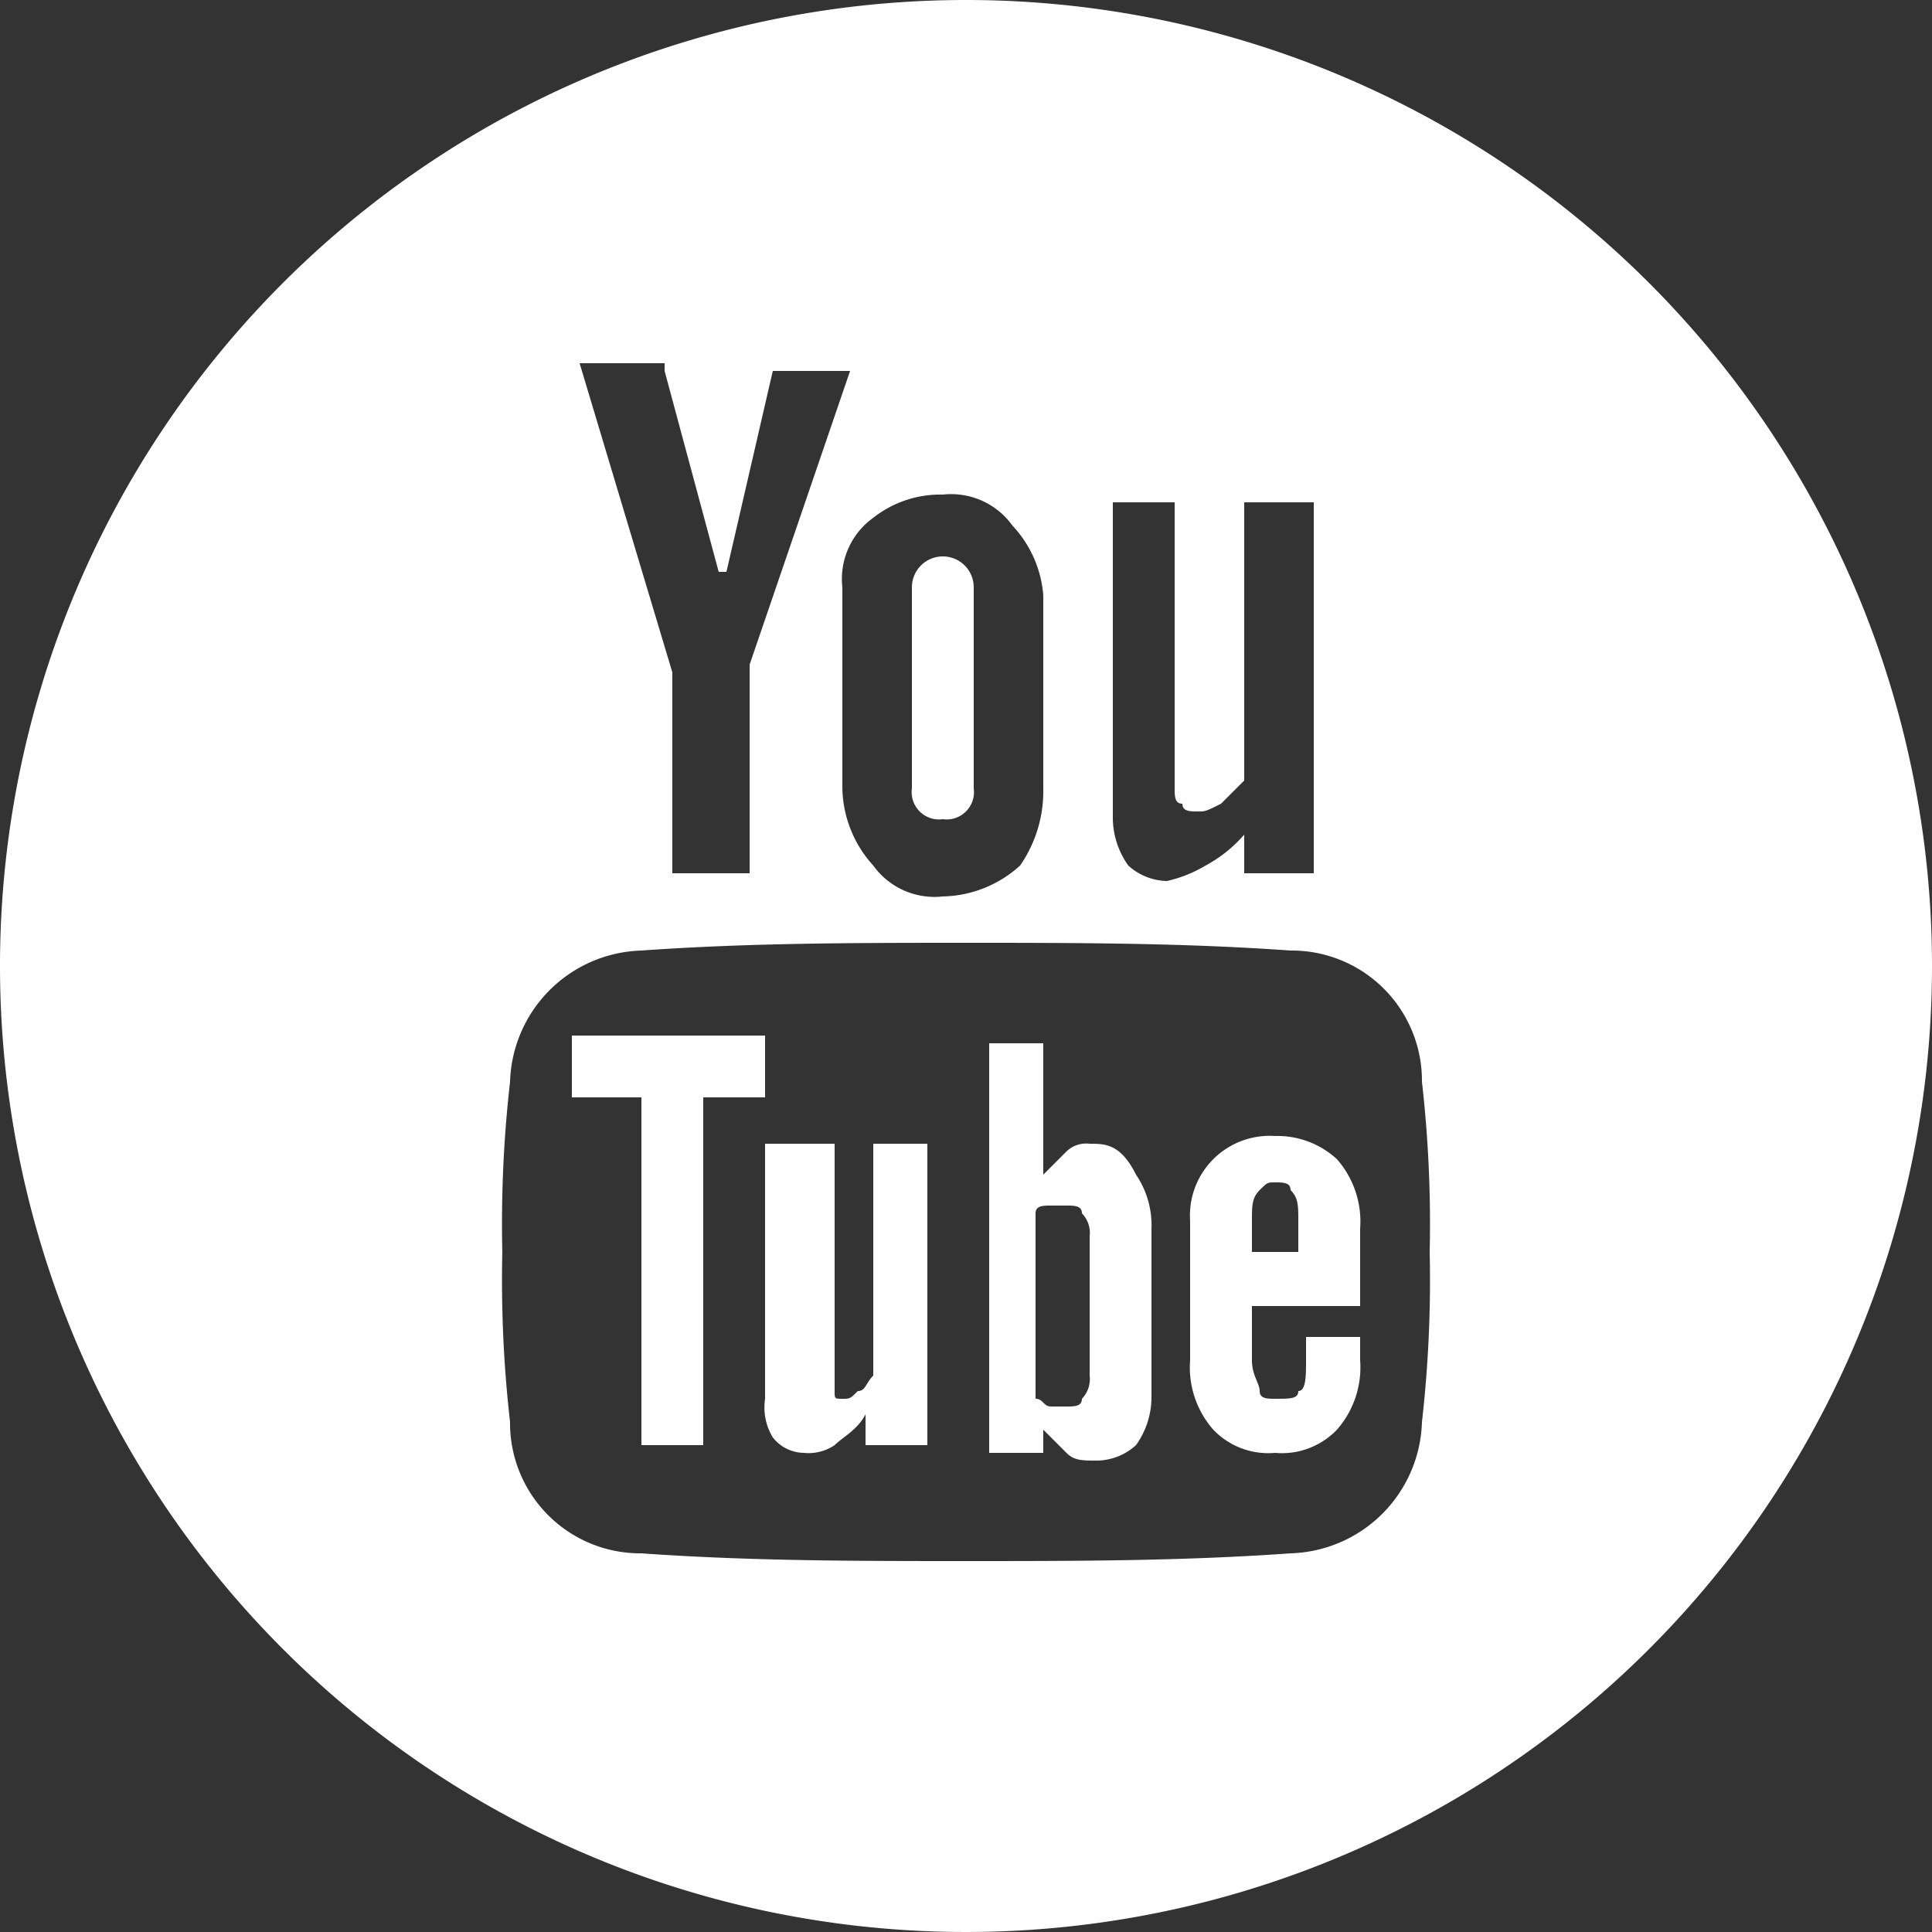 <svg xmlns="http://www.w3.org/2000/svg" viewBox="0 0 25 25">
  <rect x="0" y="0" width="25" height="25" fill="#333333" stroke="none"/>
  <defs>
    <style>
      .cls-1 {
        fill: #fff;
      }
    </style>
  </defs>
  <g id="Youtube_Button_White" transform="translate(-136 -15)">
    <path id="Pfad_4924" data-name="Pfad 4924" class="cls-1" d="M11.3,17.8c-.1.1-.1.2-.2.2-.1.1-.1.1-.2.1s-.1,0-.1-.1V14.8H9.9v3.3a.749.749,0,0,0,.1.5.52.52,0,0,0,.4.2.6.6,0,0,0,.4-.1c.1-.1.3-.2.4-.4v.4H12V14.8h-.7Z" transform="translate(136 15)"/>
    <path id="Pfad_4925" data-name="Pfad 4925" class="cls-1" d="M12.2,10.6a.354.354,0,0,0,.4-.4V7.6a.4.4,0,1,0-.8,0v2.6a.354.354,0,0,0,.4.4Z" transform="translate(136 15)"/>
    <path id="Pfad_4926" data-name="Pfad 4926" class="cls-1" d="M14.1,14.8a.367.367,0,0,0-.3.1l-.3.3V13.5h-.7v5.3h.7v-.3l.3.3c.1.1.2.1.4.1a.764.764,0,0,0,.5-.2,1.072,1.072,0,0,0,.2-.6V15.9a1.165,1.165,0,0,0-.2-.7C14.5,14.8,14.3,14.8,14.1,14.8Zm0,3a.367.367,0,0,1-.1.3c0,.1-.1.1-.2.1h-.2c-.1,0-.1-.1-.2-.1V15.7c0-.1.1-.1.2-.1h.2c.1,0,.2,0,.2.1a.367.367,0,0,1,.1.3Z" transform="translate(136 15)"/>
    <path id="Pfad_4927" data-name="Pfad 4927" class="cls-1" d="M9.9,13.4H7.4v.8h.9v4.5h.8V14.2h.8Z" transform="translate(136 15)"/>
    <path id="Pfad_4928" data-name="Pfad 4928" class="cls-1" d="M12.5,0A12.5,12.5,0,1,0,25,12.5,12.5,12.5,0,0,0,12.5,0Zm1.8,6.5h.9v3.7c0,.1,0,.2.1.2,0,.1.1.1.2.1s.1,0,.3-.1l.3-.3V6.5H17v4.8h-.9v-.5a1.756,1.756,0,0,1-.5.4,1.689,1.689,0,0,1-.5.2.764.764,0,0,1-.5-.2,1.072,1.072,0,0,1-.2-.6V6.5Zm-2.1-.1a.975.975,0,0,1,.9.4,1.489,1.489,0,0,1,.4.9v2.5a1.689,1.689,0,0,1-.3,1,1.528,1.528,0,0,1-1,.4.975.975,0,0,1-.9-.4,1.528,1.528,0,0,1-.4-1V7.6a.975.975,0,0,1,.4-.9A1.4,1.4,0,0,1,12.2,6.4ZM8.6,4.8l.7,2.6h.1L10,4.8h1L9.7,8.6v2.7h-1V8.7l-1.2-4H8.6Zm9.8,13.6a1.752,1.752,0,0,1-1.7,1.7c-1.4.1-2.8.1-4.2.1s-2.8,0-4.2-.1a1.685,1.685,0,0,1-1.7-1.7,16.2,16.2,0,0,1-.1-2.2A16.2,16.2,0,0,1,6.6,14a1.752,1.752,0,0,1,1.7-1.7c1.4-.1,2.8-.1,4.2-.1s2.8,0,4.2.1A1.685,1.685,0,0,1,18.4,14a16.2,16.2,0,0,1,.1,2.2A16.2,16.2,0,0,1,18.4,18.4Z" transform="translate(136 15)"/>
    <path id="Pfad_4929" data-name="Pfad 4929" class="cls-1" d="M16.5,14.7a1.032,1.032,0,0,0-1.1,1.1v1.8a1.222,1.222,0,0,0,.3.9.984.984,0,0,0,.8.3.984.984,0,0,0,.8-.3,1.222,1.222,0,0,0,.3-.9v-.3h-.7v.3c0,.2,0,.4-.1.4,0,.1-.1.1-.3.1-.1,0-.2,0-.2-.1s-.1-.2-.1-.4v-.7h1.4v-1a1.222,1.222,0,0,0-.3-.9A1.135,1.135,0,0,0,16.5,14.7Zm.3,1.5h-.6v-.4c0-.2,0-.3.1-.4s.1-.1.2-.1.2,0,.2.1c.1.1.1.2.1.4v.4Z" transform="translate(136 15)"/>
  </g>
</svg>
